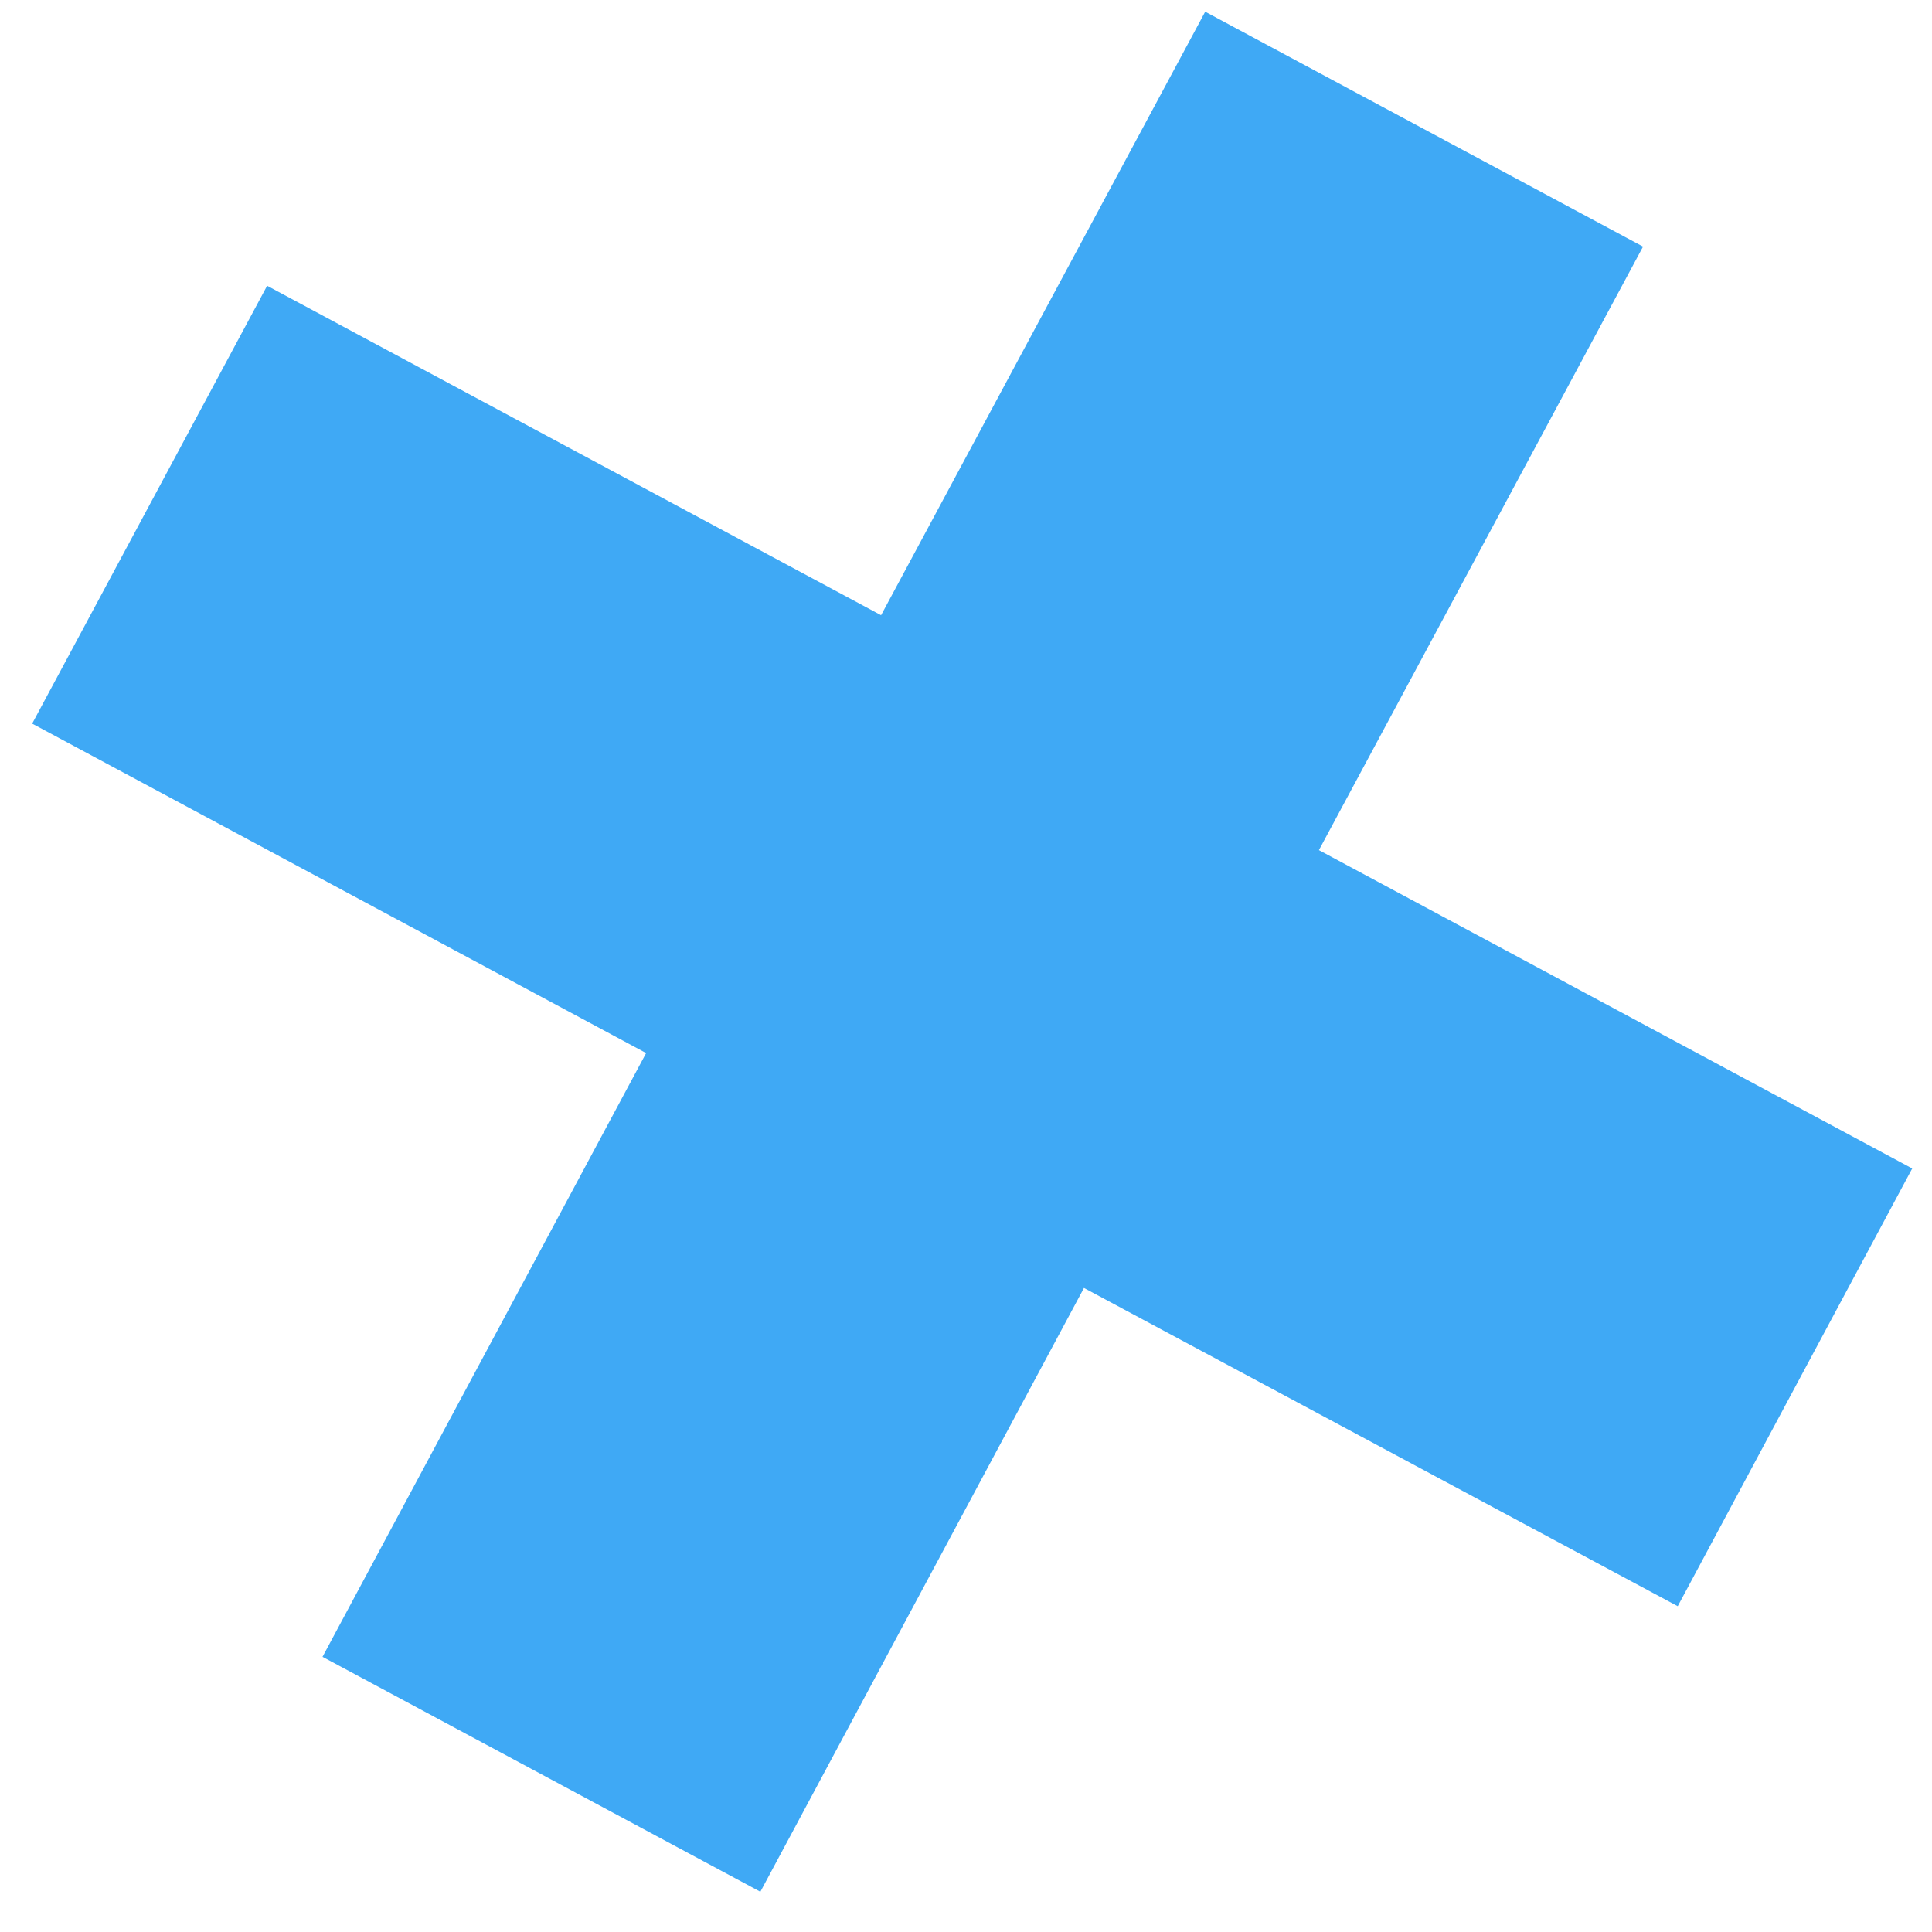 <?xml version="1.0" encoding="UTF-8"?> <svg xmlns="http://www.w3.org/2000/svg" width="46" height="46" viewBox="0 0 46 46" fill="none"><path d="M18.104 45.042L25.809 30.666L39.946 38.243L45.529 27.821L31.403 20.241L39.12 5.872L28.695 0.279L20.978 14.648L6.36 6.804L0.766 17.229L15.384 25.073L7.679 39.448L18.104 45.042Z" fill="#3FA9F5"></path></svg> 